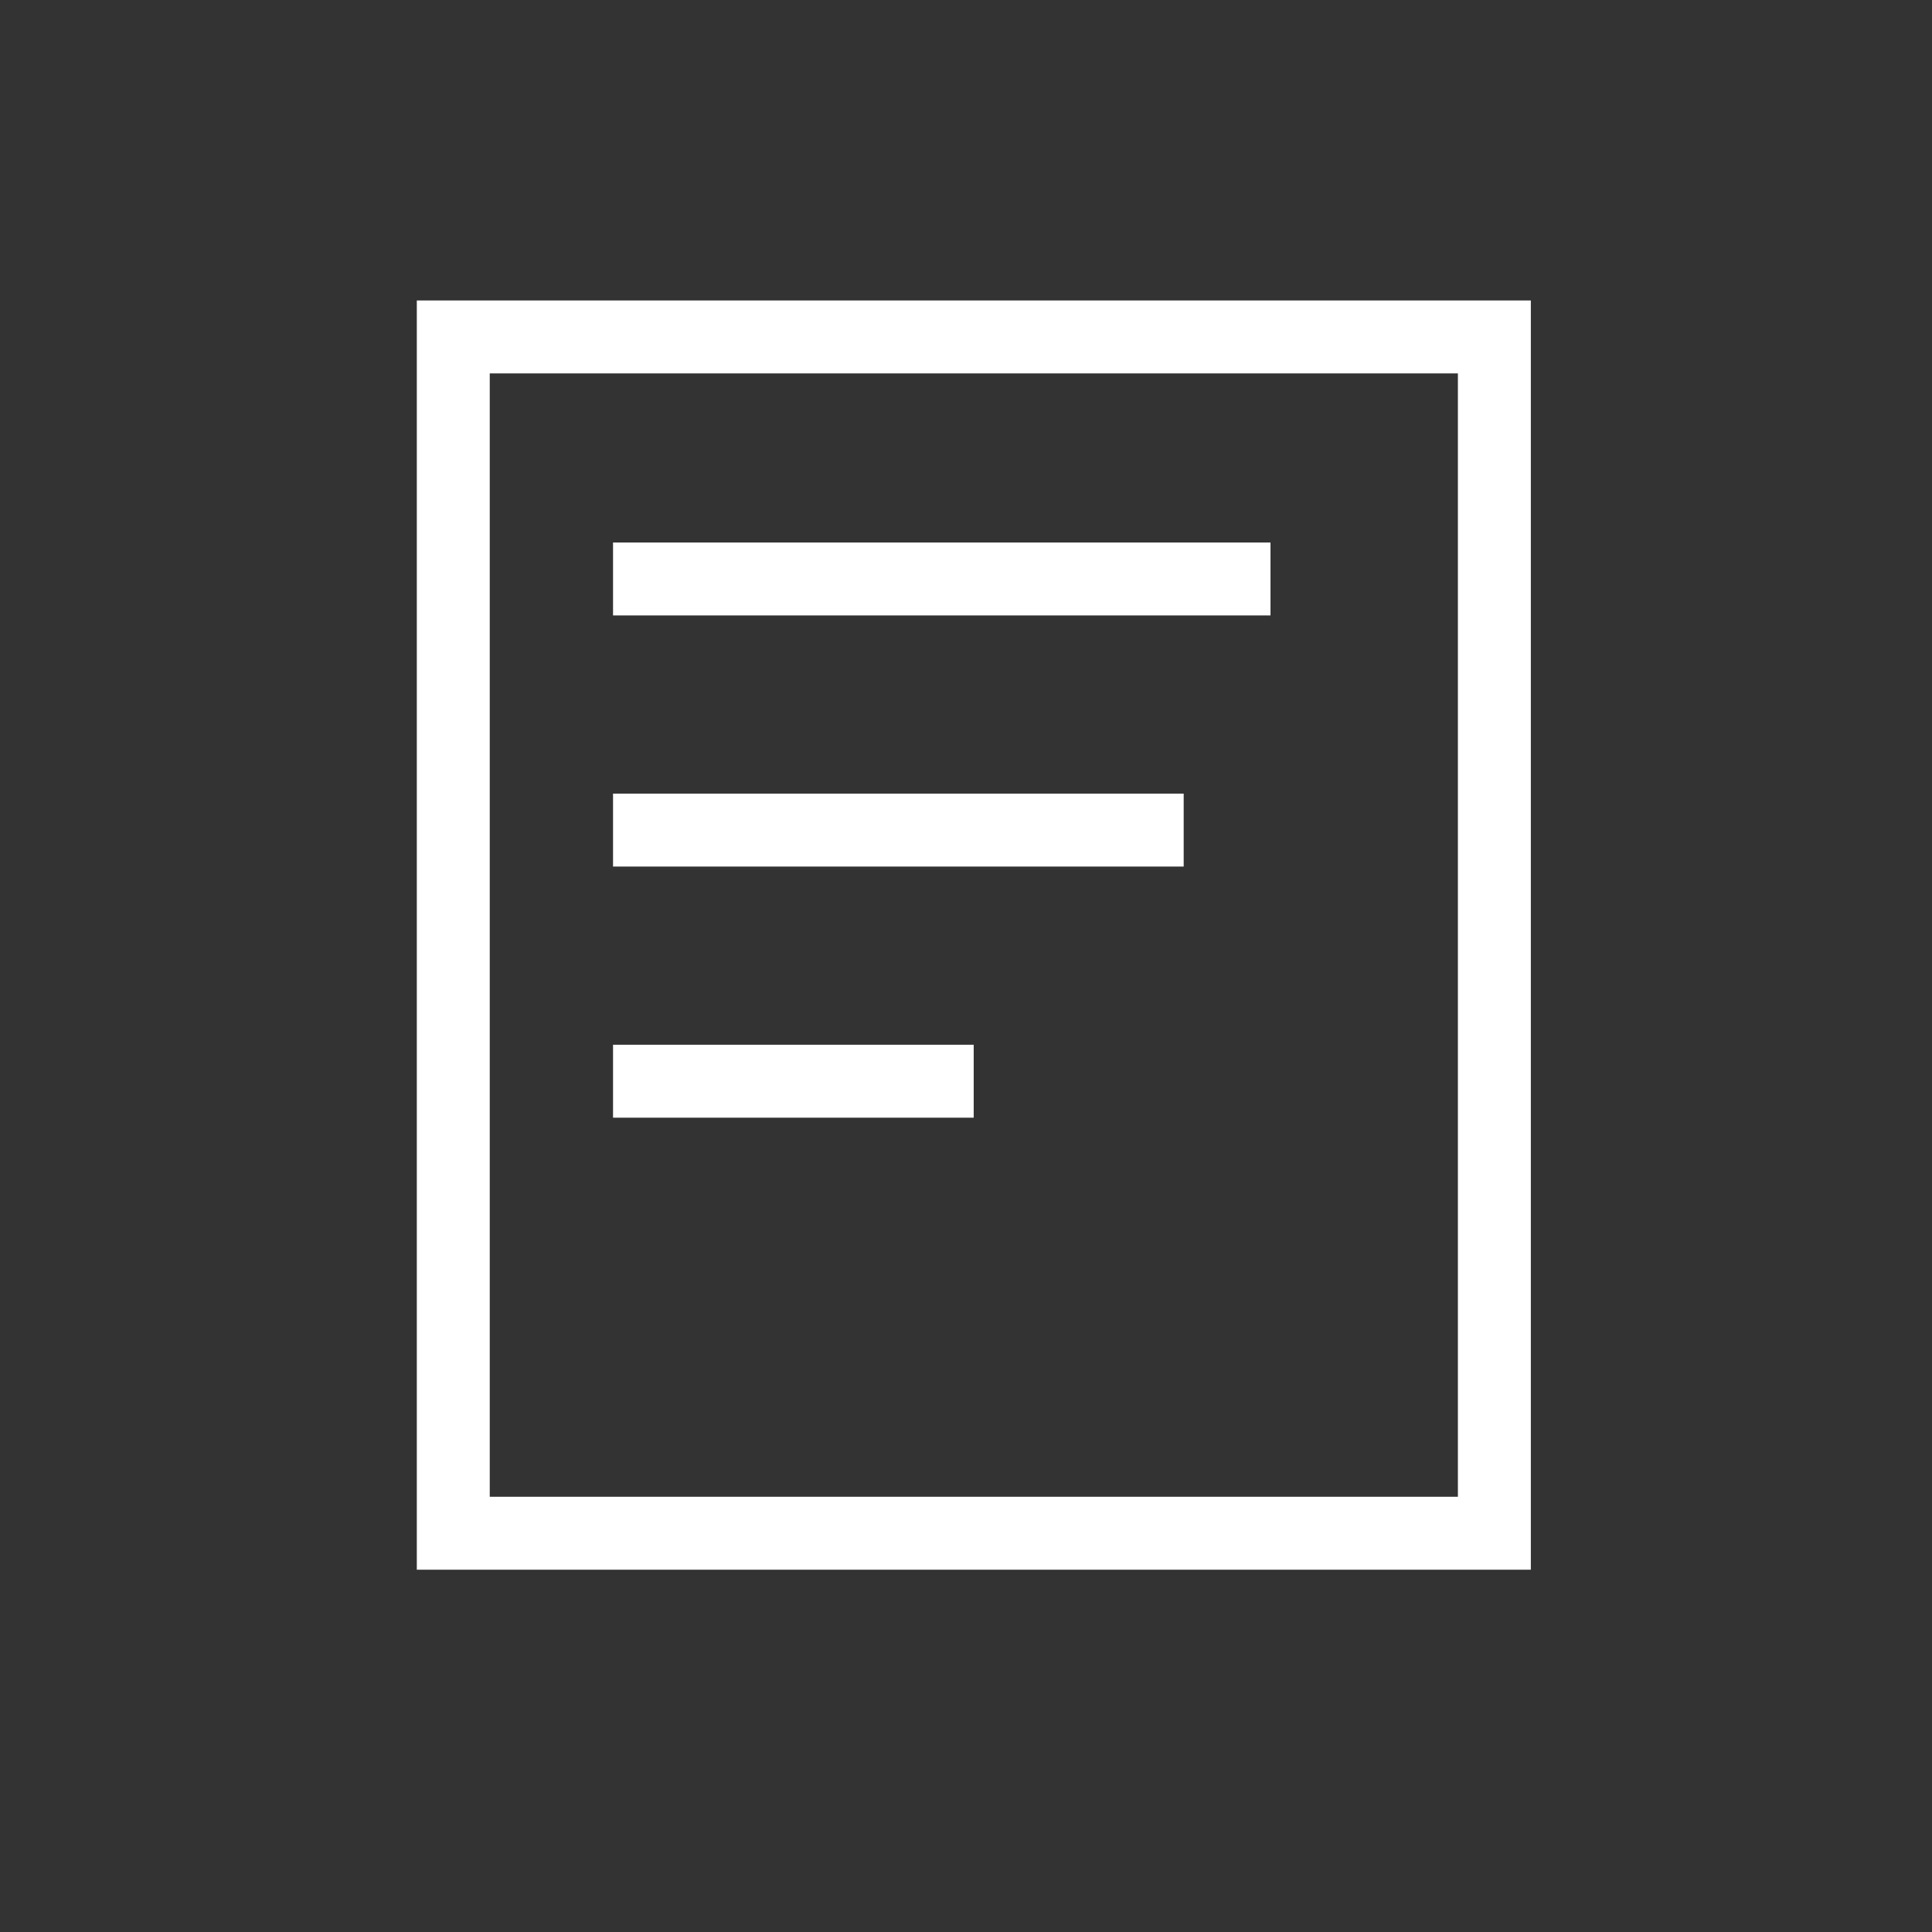 <svg xmlns="http://www.w3.org/2000/svg" viewBox="0 0 76.55 76.55"><rect x="0" y="0" width="76.55" height="76.55" fill="#333333" stroke="none"/><defs><style>.cls-1,.cls-2{fill:none;}.cls-2{stroke:#fff;stroke-miterlimit:10;stroke-width:2.89px;}</style></defs><title>toc_information</title><g id="レイヤー_2" data-name="レイヤー 2"><g id="レイヤー_1-2" data-name="レイヤー 1"><rect class="cls-1" width="76.55" height="76.55"/><rect class="cls-2" x="17.96" y="13.35" width="41.25" height="47.4"/><line class="cls-2" x1="24.29" y1="22.94" x2="50.34" y2="22.94"/><line class="cls-2" x1="24.29" y1="32.89" x2="46.9" y2="32.89"/><line class="cls-2" x1="24.29" y1="42.84" x2="38.58" y2="42.84"/></g></g></svg>
